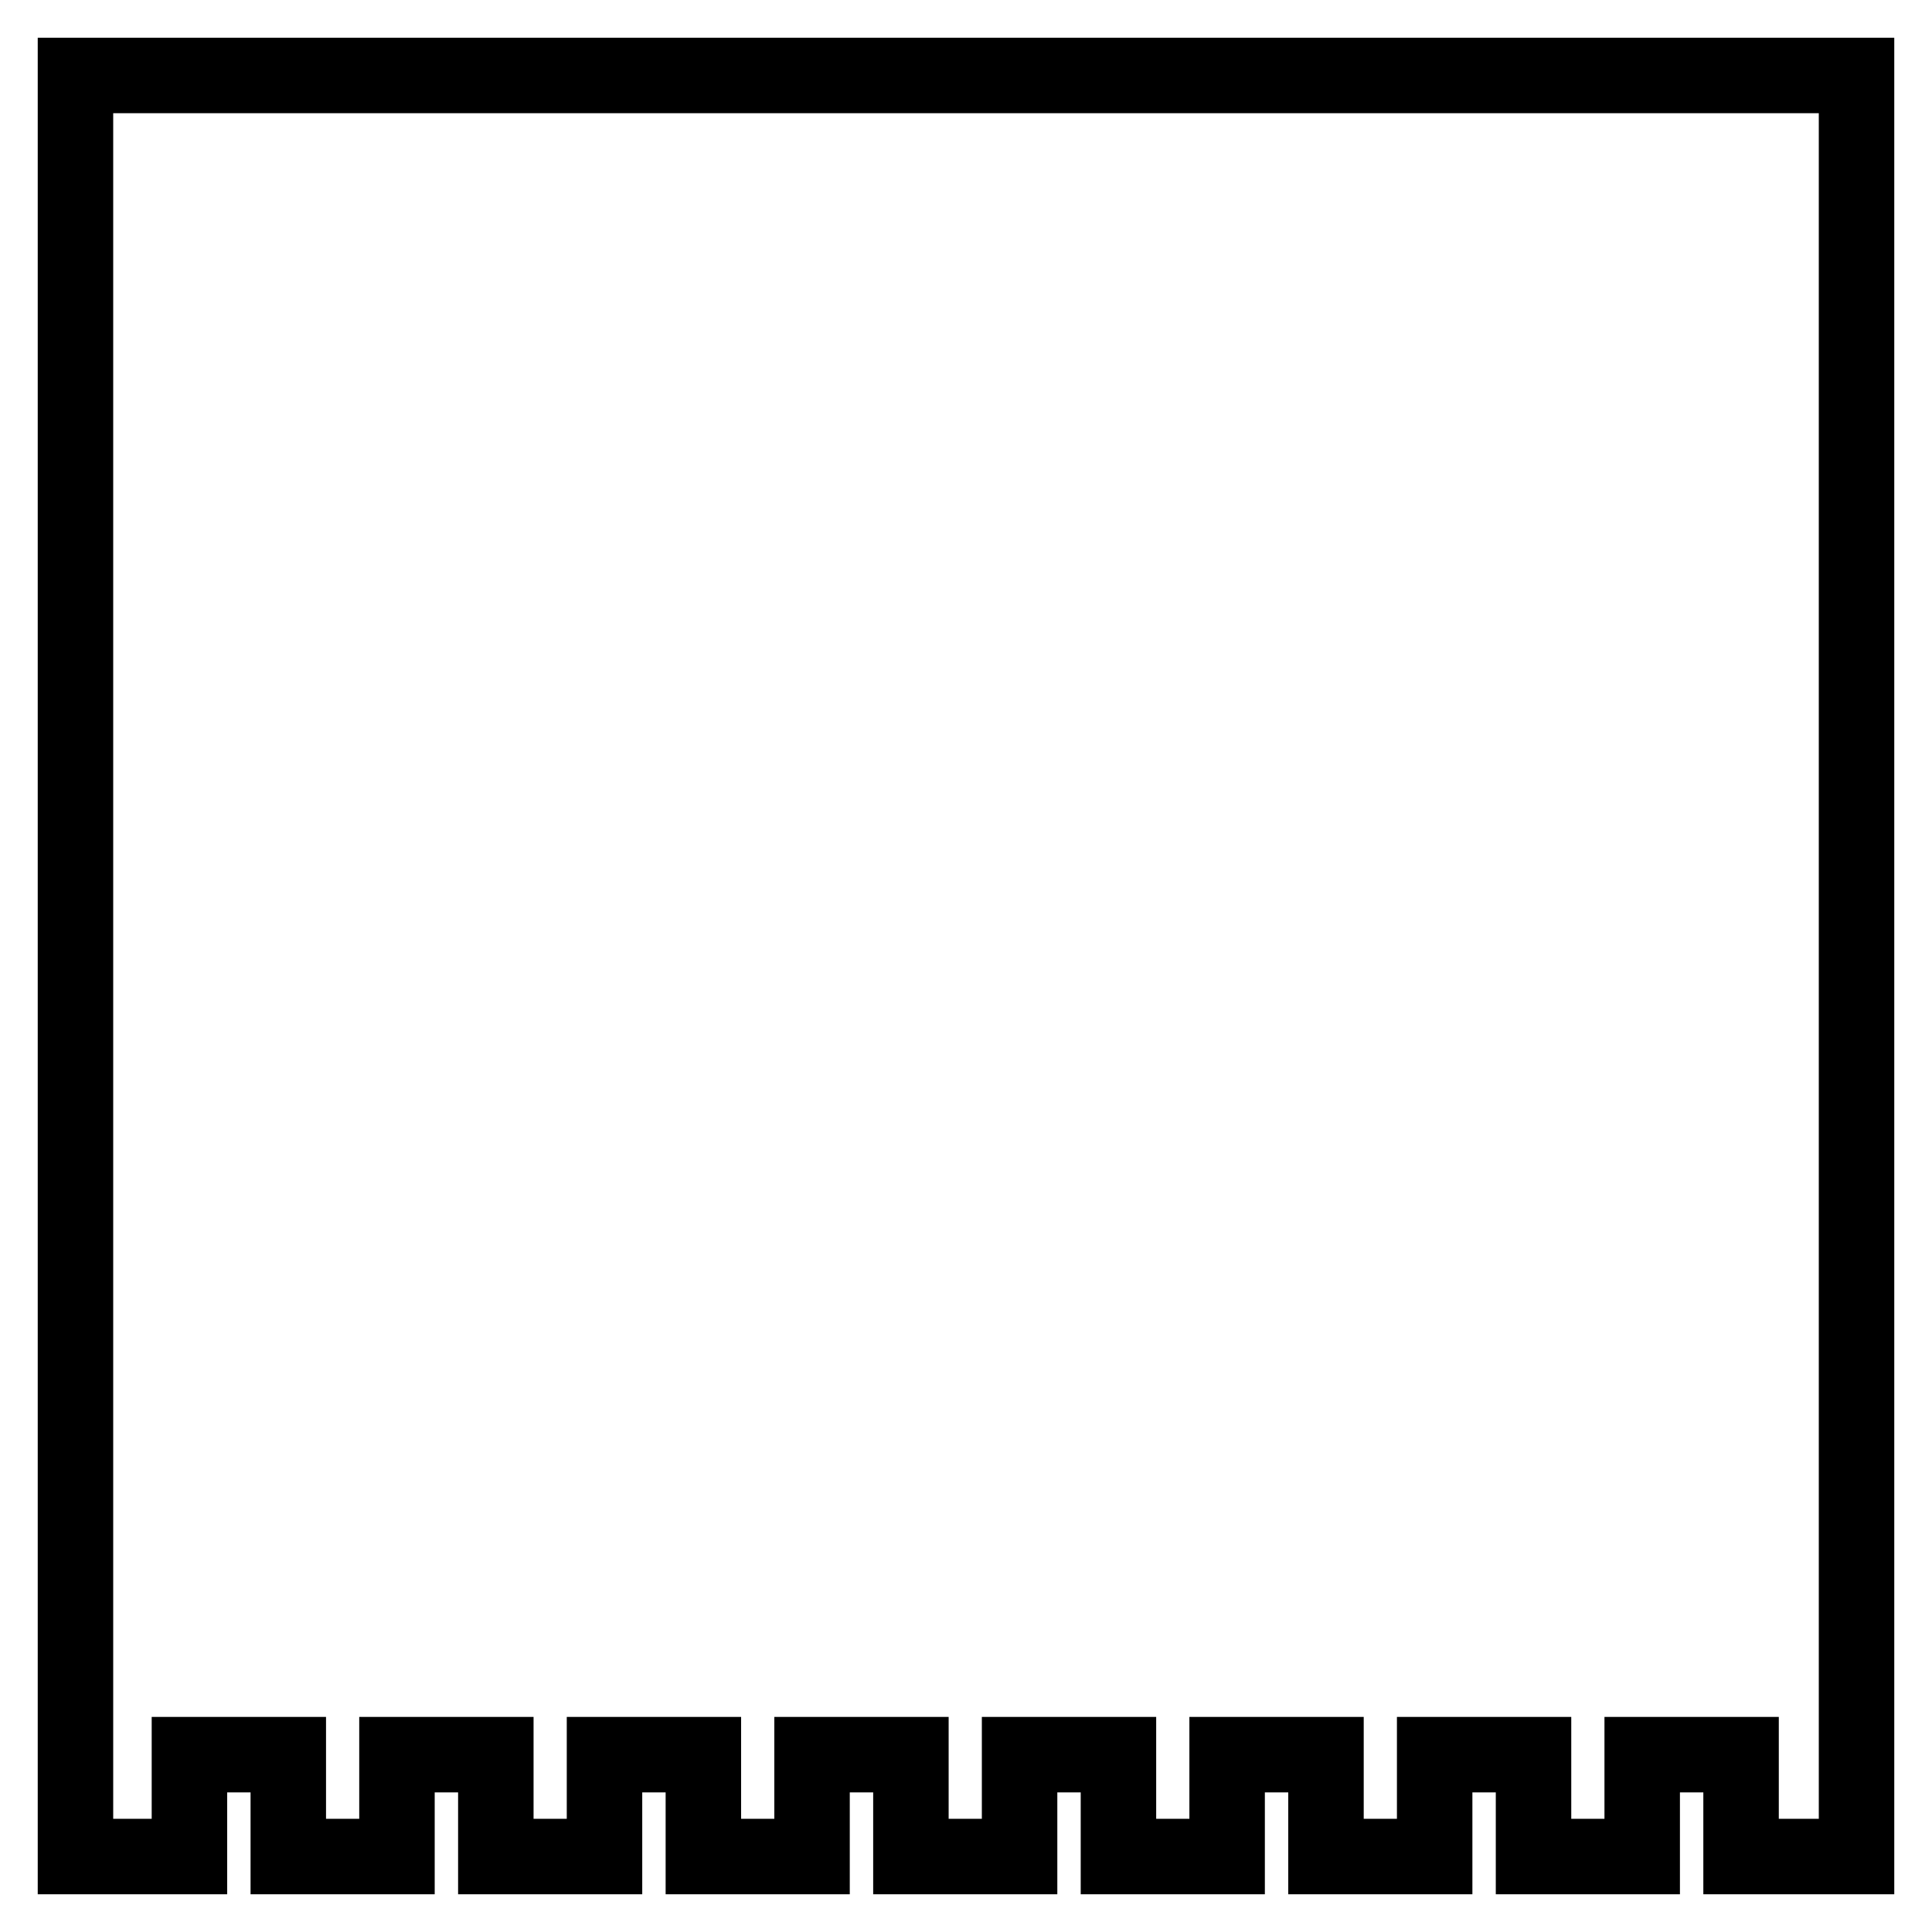 <?xml version="1.0" encoding="utf-8"?>
<!-- Svg Vector Icons : http://www.onlinewebfonts.com/icon -->
<!DOCTYPE svg PUBLIC "-//W3C//DTD SVG 1.1//EN" "http://www.w3.org/Graphics/SVG/1.1/DTD/svg11.dtd">
<svg version="1.1" xmlns="http://www.w3.org/2000/svg" xmlns:xlink="http://www.w3.org/1999/xlink" x="0px" y="0px" viewBox="0 0 256 256" enable-background="new 0 0 256 256" xml:space="preserve">
<g> <path stroke-width="10" fill-opacity="0" stroke="#000000"  d="M10,10v236h15.1v-13.5h13.1V246h14.4v-13.5h13.1V246h14.4v-13.5h13.1V246h14.4v-13.5h13.1V246h14.4v-13.5 h13.1V246h14.4v-13.5h13.1V246h14.4v-13.5h13.1V246h14.4v-13.5h13.1V246H246V10H10z"/></g>
</svg>